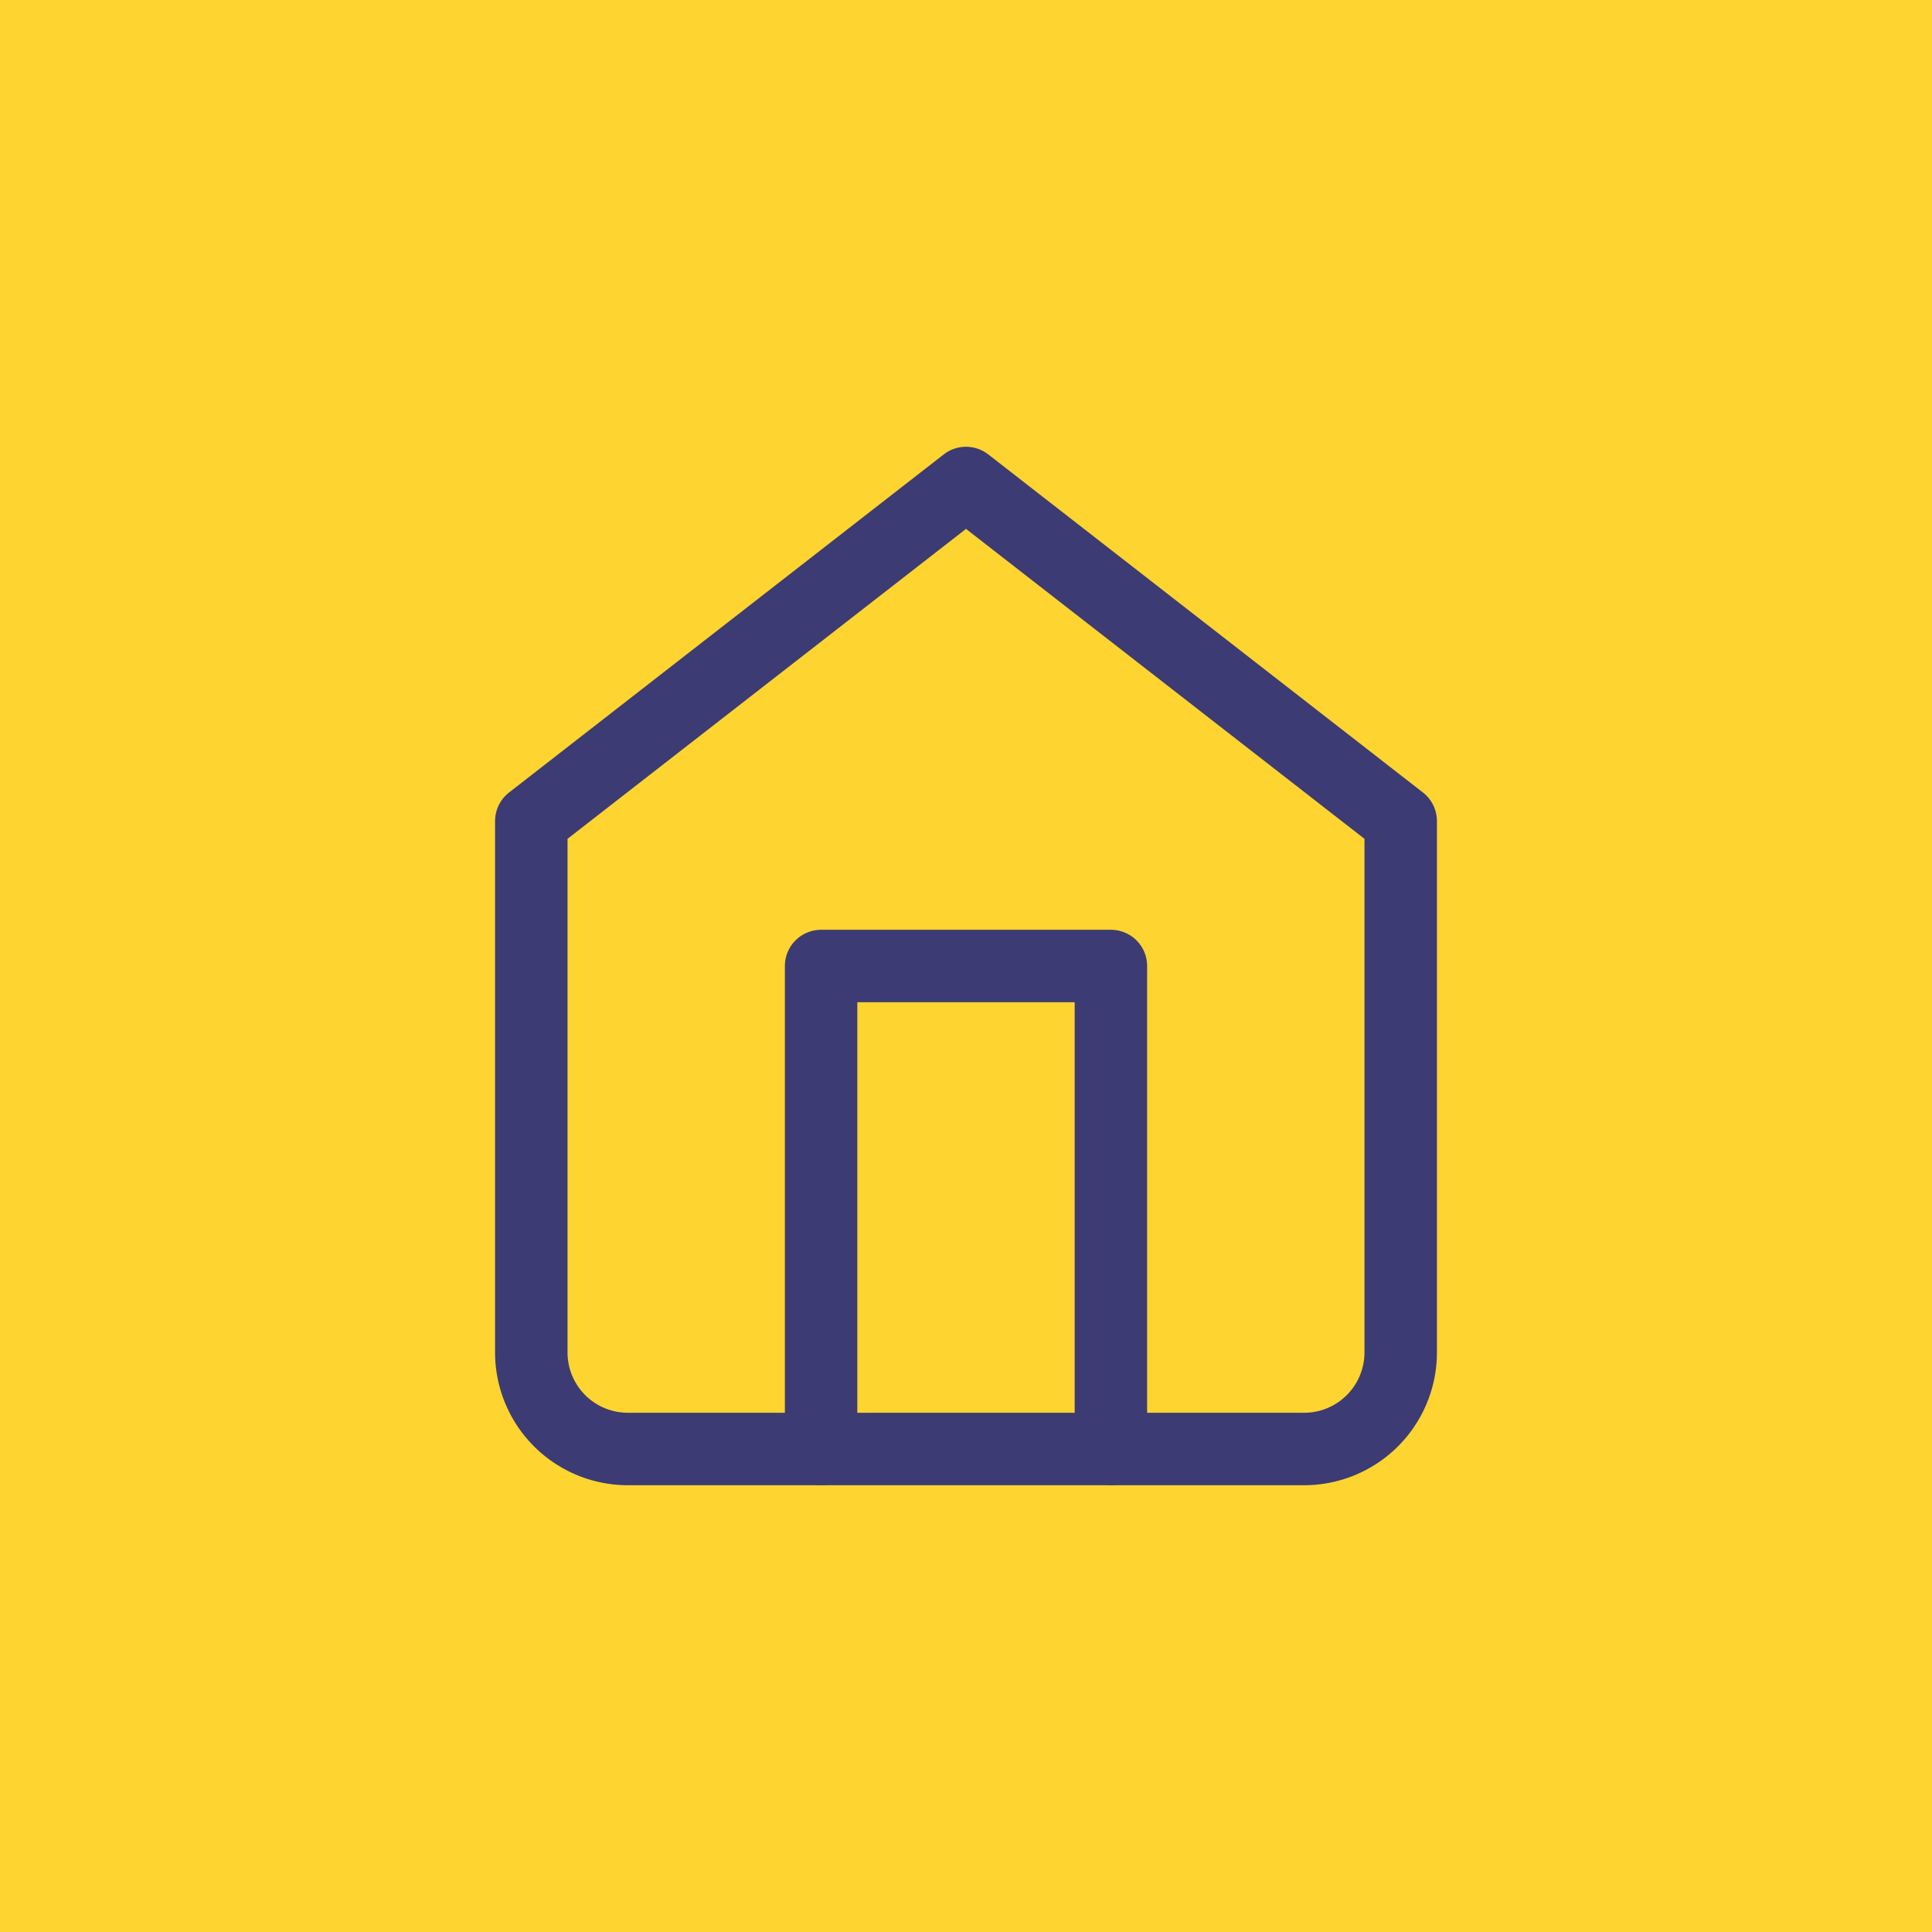 <svg width="40" height="40" fill="none" xmlns="http://www.w3.org/2000/svg"><path fill="#FED430" d="M0 0h40v40H0z"/><path d="M11 17l9-7 9 7v11a2 2 0 01-2 2H13a2 2 0 01-2-2V17z" stroke="#3C3B73" stroke-width="1.5" stroke-linecap="round" stroke-linejoin="round"/><path d="M17 30V20h6v10" stroke="#3C3B73" stroke-width="1.5" stroke-linecap="round" stroke-linejoin="round"/></svg>